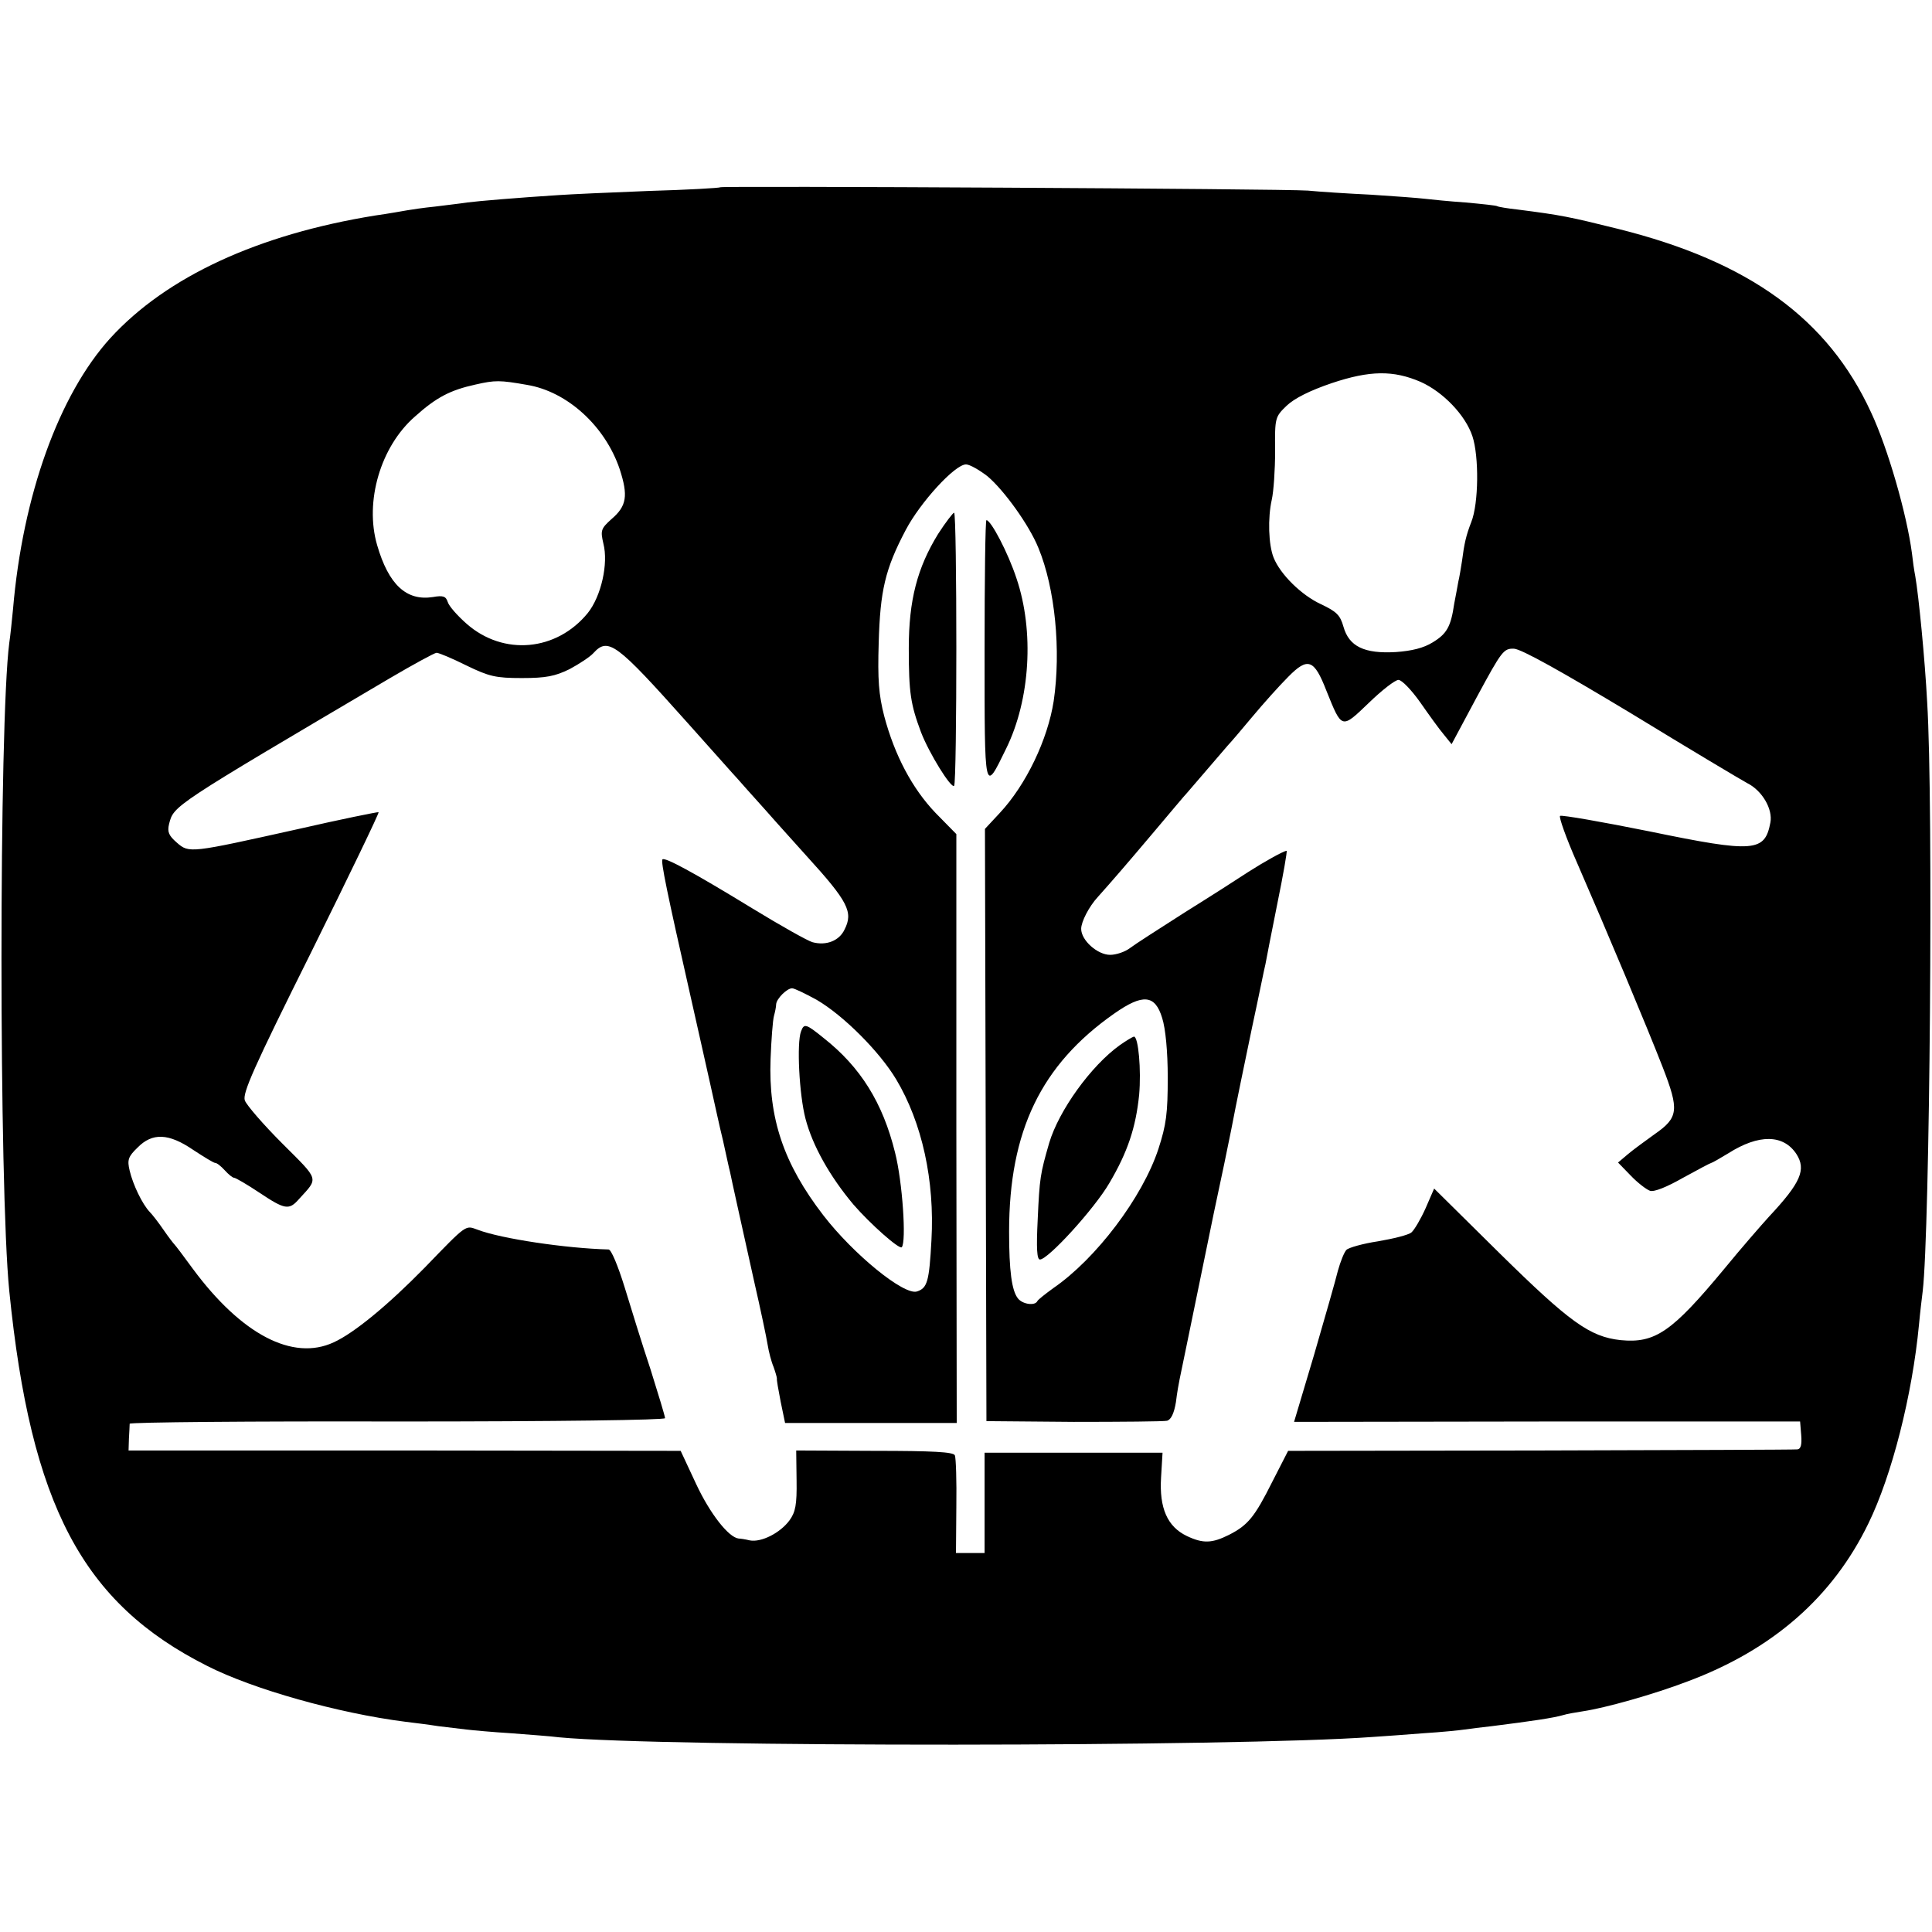 <?xml version="1.0" standalone="no"?>
<!DOCTYPE svg PUBLIC "-//W3C//DTD SVG 20010904//EN"
 "http://www.w3.org/TR/2001/REC-SVG-20010904/DTD/svg10.dtd">
<svg version="1.0" xmlns="http://www.w3.org/2000/svg"
 width="520pt" height="520pt" viewBox="0 0 520 520"
 preserveAspectRatio="xMidYMid meet">
<g transform="translate(0,520) scale(0.1,-0.1)"
fill="#000000" stroke="none">
<path d="M1939 4696 c-2 -2 -89 -7 -194 -10 -104 -4 -212 -9 -240 -11 -110 -7
-217 -16 -248 -20 -18 -3 -56 -7 -86 -11 -30 -3 -64 -8 -75 -10 -12 -2 -50 -9
-86 -14 -316 -51 -562 -165 -713 -330 -138 -152 -236 -423 -262 -730 -3 -30
-7 -71 -10 -90 -28 -215 -28 -1467 0 -1745 58 -577 197 -840 533 -1009 124
-63 352 -127 532 -150 25 -3 65 -8 90 -12 25 -3 59 -7 75 -9 17 -2 71 -7 120
-10 50 -4 108 -8 130 -11 285 -27 1823 -26 2190 1 28 2 89 6 137 10 48 3 97 8
110 10 13 2 46 6 73 9 111 14 165 22 193 30 9 3 33 7 52 10 61 9 192 46 281
80 231 86 392 228 488 426 63 129 118 345 136 535 3 33 8 74 10 90 19 159 29
1311 12 1585 -6 115 -23 288 -32 339 -3 15 -7 43 -9 62 -14 106 -65 283 -110
379 -116 252 -328 406 -681 494 -133 33 -153 37 -270 52 -27 3 -52 7 -55 9 -3
2 -41 6 -85 10 -44 3 -93 8 -110 10 -16 2 -82 7 -145 11 -63 3 -140 8 -170 11
-68 5 -1576 13 -1581 9z m1885 -524 c60 -27 120 -89 139 -146 18 -54 17 -181
-3 -231 -14 -36 -19 -58 -25 -105 -3 -19 -7 -44 -10 -56 -2 -12 -7 -38 -11
-59 -9 -62 -20 -81 -58 -104 -24 -15 -56 -23 -99 -26 -85 -5 -126 15 -141 68
-9 32 -19 41 -61 61 -52 24 -109 80 -127 125 -14 35 -16 107 -5 156 5 22 9 81
9 131 -1 90 0 92 31 122 21 20 63 41 122 61 102 34 165 35 239 3z m-2405 -8
c108 -18 210 -111 249 -227 23 -71 19 -99 -22 -134 -29 -26 -30 -31 -22 -66
14 -54 -6 -142 -42 -187 -84 -103 -227 -116 -326 -29 -25 22 -48 48 -51 59 -5
15 -12 18 -40 13 -71 -11 -119 33 -150 140 -34 117 9 265 102 346 58 52 95 71
163 86 53 12 65 12 139 -1z m1239 -246 c44 -37 112 -131 137 -193 45 -109 61
-276 41 -412 -16 -103 -74 -225 -145 -301 l-40 -43 2 -797 2 -797 235 -2 c129
0 242 1 251 3 11 3 19 20 24 50 3 25 8 53 10 62 2 10 27 130 55 267 28 138 53
257 55 265 2 8 15 71 29 140 13 69 39 193 56 275 18 83 33 159 36 170 2 11 16
84 32 163 16 78 27 142 25 142 -8 0 -63 -31 -105 -58 -24 -16 -99 -64 -168
-107 -69 -44 -136 -87 -149 -97 -13 -10 -37 -18 -53 -18 -34 0 -78 39 -78 70
0 19 21 60 45 86 35 39 80 91 150 174 44 52 84 100 90 106 5 6 30 35 55 64 25
29 50 58 55 64 6 6 35 40 65 76 30 36 73 84 97 108 53 54 70 48 103 -37 42
-104 40 -104 114 -33 35 34 71 62 80 62 9 0 35 -27 59 -61 23 -33 51 -72 63
-86 l21 -26 69 129 c66 122 71 129 99 128 20 -1 129 -62 315 -174 157 -96 298
-180 313 -188 40 -20 69 -70 62 -106 -15 -79 -43 -82 -324 -24 -129 26 -238
45 -242 42 -4 -2 16 -59 46 -127 81 -186 188 -441 230 -549 45 -116 43 -136
-22 -181 -25 -18 -58 -42 -72 -54 l-26 -22 34 -35 c19 -20 43 -38 52 -41 11
-4 47 11 89 35 40 22 74 40 76 40 2 0 23 12 46 26 82 52 148 51 183 -2 27 -42
12 -77 -74 -169 -20 -22 -75 -85 -120 -140 -141 -170 -186 -201 -279 -192 -83
9 -137 48 -327 235 l-175 173 -23 -53 c-13 -29 -30 -58 -38 -65 -8 -7 -49 -17
-90 -24 -40 -6 -79 -17 -85 -23 -6 -6 -16 -31 -23 -56 -6 -25 -35 -126 -64
-226 l-54 -181 681 1 681 0 3 -37 c2 -25 -1 -37 -10 -38 -7 -1 -319 -2 -692
-3 l-679 -1 -42 -82 c-48 -96 -66 -118 -117 -144 -46 -23 -70 -24 -114 -3 -52
25 -74 75 -69 157 l4 67 -240 0 -239 0 0 -135 0 -135 -39 0 -38 0 1 125 c1 69
-1 131 -4 138 -4 9 -59 12 -216 12 l-211 1 1 -81 c1 -65 -3 -85 -19 -107 -25
-34 -76 -60 -107 -54 -12 3 -26 5 -30 5 -27 3 -77 67 -114 146 l-42 90 -743 1
-743 0 1 32 c1 18 2 35 2 40 1 4 325 7 721 6 435 0 720 4 720 9 0 5 -18 64
-39 131 -22 66 -53 166 -70 222 -18 58 -36 101 -43 101 -115 3 -289 29 -352
53 -34 12 -27 18 -143 -102 -99 -101 -190 -176 -245 -201 -110 -51 -248 21
-379 198 -24 33 -46 62 -49 65 -3 3 -17 21 -30 40 -13 19 -30 41 -37 48 -20
21 -45 73 -54 111 -7 29 -4 38 21 62 40 41 84 39 150 -6 29 -19 55 -35 59 -35
5 0 16 -9 26 -20 10 -11 21 -20 25 -20 4 0 35 -18 68 -40 69 -46 80 -48 107
-17 53 58 55 49 -45 149 -51 51 -96 103 -101 116 -7 19 23 87 178 398 102 206
184 376 182 378 -2 1 -101 -19 -219 -46 -288 -64 -291 -65 -324 -36 -22 19
-26 29 -21 50 13 50 5 45 595 393 63 37 120 68 125 68 6 0 42 -15 80 -34 62
-30 79 -34 150 -34 65 0 89 5 128 24 26 14 55 33 64 43 40 44 62 27 253 -187
69 -77 129 -145 135 -151 5 -6 39 -44 75 -84 36 -41 86 -96 111 -124 112 -123
126 -151 102 -198 -14 -30 -49 -44 -86 -34 -12 3 -85 44 -162 91 -162 99 -235
138 -242 132 -5 -5 13 -92 73 -357 19 -85 44 -195 55 -245 11 -49 26 -119 35
-155 8 -36 16 -74 19 -85 5 -25 26 -119 65 -295 17 -74 33 -150 36 -169 3 -19
10 -46 16 -60 5 -14 9 -28 9 -31 -1 -3 4 -31 10 -62 l12 -58 231 0 231 0 -1
792 0 793 -56 57 c-63 66 -110 155 -138 260 -15 58 -18 99 -15 198 4 140 17
198 73 304 39 74 132 176 162 176 10 0 36 -15 58 -32z m-460 -1409 c72 -42
169 -139 214 -214 70 -117 104 -273 95 -433 -6 -111 -11 -129 -39 -138 -35
-11 -171 100 -252 205 -107 139 -148 261 -142 421 2 52 6 104 9 115 3 11 6 25
6 32 1 15 29 43 43 43 6 0 35 -14 66 -31z m930 -49 c9 -28 15 -90 15 -160 0
-97 -4 -127 -25 -192 -43 -131 -168 -296 -283 -375 -22 -16 -41 -31 -43 -35
-6 -13 -39 -9 -52 7 -17 21 -24 75 -24 180 0 271 86 449 283 587 77 54 110 51
129 -12z"/>
<path d="M2525 3763 c-56 -91 -79 -178 -79 -308 0 -120 5 -151 33 -226 22 -57
81 -152 89 -144 8 8 8 735 0 735 -3 0 -23 -26 -43 -57z"/>
<path d="M2650 3448 c0 -389 -1 -384 58 -263 65 132 76 316 28 458 -23 70 -69
157 -81 157 -3 0 -5 -158 -5 -352z"/>
<path d="M2156 2424 c-12 -31 -5 -170 12 -235 19 -73 66 -156 129 -231 46 -53
123 -121 130 -115 13 14 2 177 -18 255 -33 134 -93 230 -192 308 -48 39 -53
40 -61 18z"/>
<path d="M3014 2387 c-78 -56 -164 -176 -190 -263 -24 -83 -26 -94 -31 -206
-4 -79 -2 -108 6 -108 22 0 147 137 187 206 49 83 71 149 80 237 6 67 -2 157
-14 157 -4 -1 -21 -11 -38 -23z"/>
</g>
</svg>
